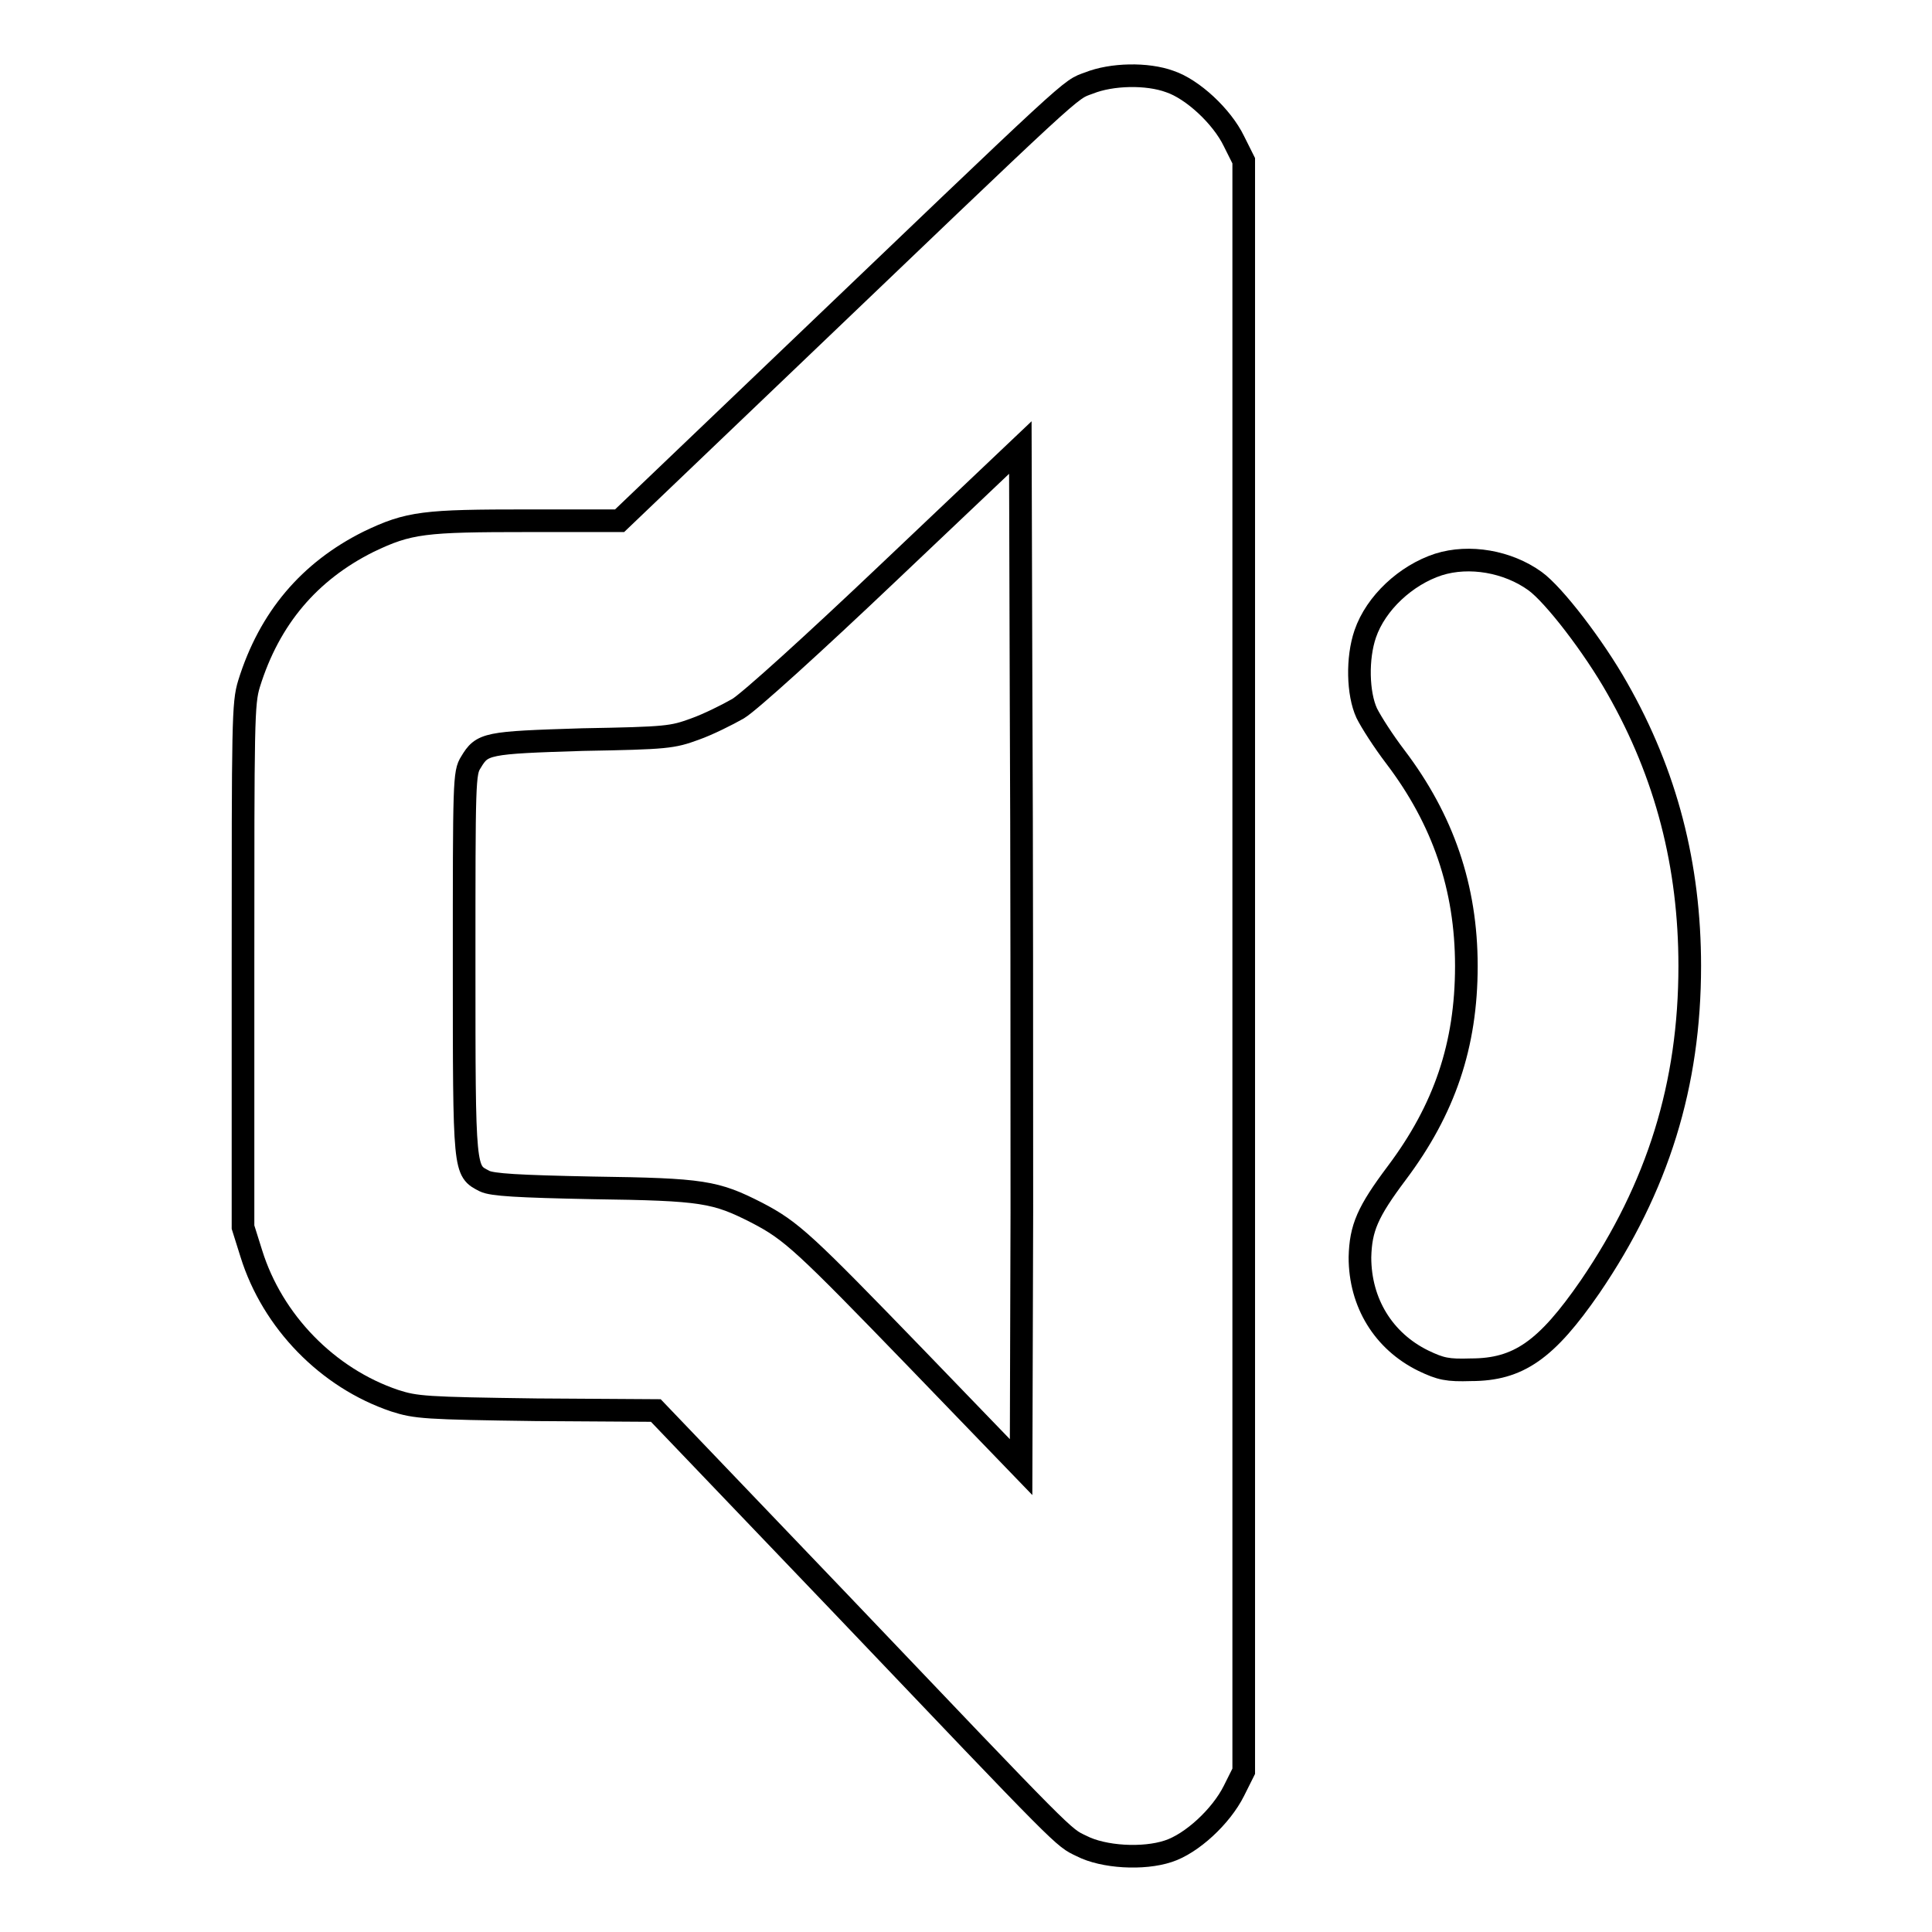 <?xml version="1.0" encoding="utf-8"?>
<!-- Svg Vector Icons : http://www.onlinewebfonts.com/icon -->
<!DOCTYPE svg PUBLIC "-//W3C//DTD SVG 1.1//EN" "http://www.w3.org/Graphics/SVG/1.1/DTD/svg11.dtd">
<svg version="1.1" xmlns="http://www.w3.org/2000/svg" xmlns:xlink="http://www.w3.org/1999/xlink" x="0px" y="0px" viewBox="0 0 256 256" enable-background="new 0 0 256 256" xml:space="preserve">
<g><g><g><path stroke-width="3" fill-opacity="0" stroke="#000000"  d="M144.3,11c-2.7,1-0.8-0.7-41.9,38.6L82.1,69H70c-13.8,0-15.8,0.2-21.2,2.8C41,75.7,35.7,81.9,33,90.6c-0.8,2.6-0.8,5-0.8,37.4v34.6l1.1,3.5c2.8,9,10.1,16.5,19,19.5c2.8,0.9,4,1,18.8,1.2l15.8,0.1l24.4,25.5c30.4,31.9,29.5,31,32,32.2c2.9,1.5,8.2,1.8,11.5,0.7c3.1-1,7-4.6,8.7-8l1.3-2.6V128V21.3l-1.3-2.6c-1.6-3.3-5.5-6.9-8.5-7.9C152,9.7,147.3,9.8,144.3,11z M135.4,160.6l-0.1,33.8l-13.8-14.3c-15-15.5-16.6-17-21.2-19.4c-5.5-2.8-7.1-3.1-21.7-3.3c-10-0.2-13.4-0.4-14.4-0.9c-2.7-1.4-2.7-1-2.7-28.7c0-24.3,0-25.4,0.9-26.8c1.5-2.5,2-2.6,14.8-3c11.2-0.2,11.9-0.3,14.9-1.4c1.7-0.6,4.3-1.9,5.7-2.7c1.5-0.9,10-8.6,20-18.1l17.4-16.5l0.1,33.7C135.4,111.7,135.4,142,135.4,160.6z"/><path stroke-width="3" fill-opacity="0" stroke="#000000"  d="M190.6,74.8c-4.3,1.4-8.3,5.1-9.7,9.2c-1.1,3.2-1,7.9,0.2,10.5c0.6,1.2,2.2,3.7,3.8,5.8c6.3,8.3,9.4,17.3,9.4,27.7c0,10.5-2.9,19-9.2,27.4c-3.9,5.2-4.8,7.3-4.9,11.2c0,6,3.1,11.1,8.4,13.7c2.3,1.1,3.2,1.3,6.3,1.2c6.3,0,10-2.6,15.8-11c9-13.2,13.2-26.8,13.2-42.5c0-13.3-3.1-25.4-9.6-36.8c-3.1-5.5-8.4-12.4-10.9-14.2C199.8,74.4,194.7,73.5,190.6,74.8z"/></g></g></g>
</svg>
